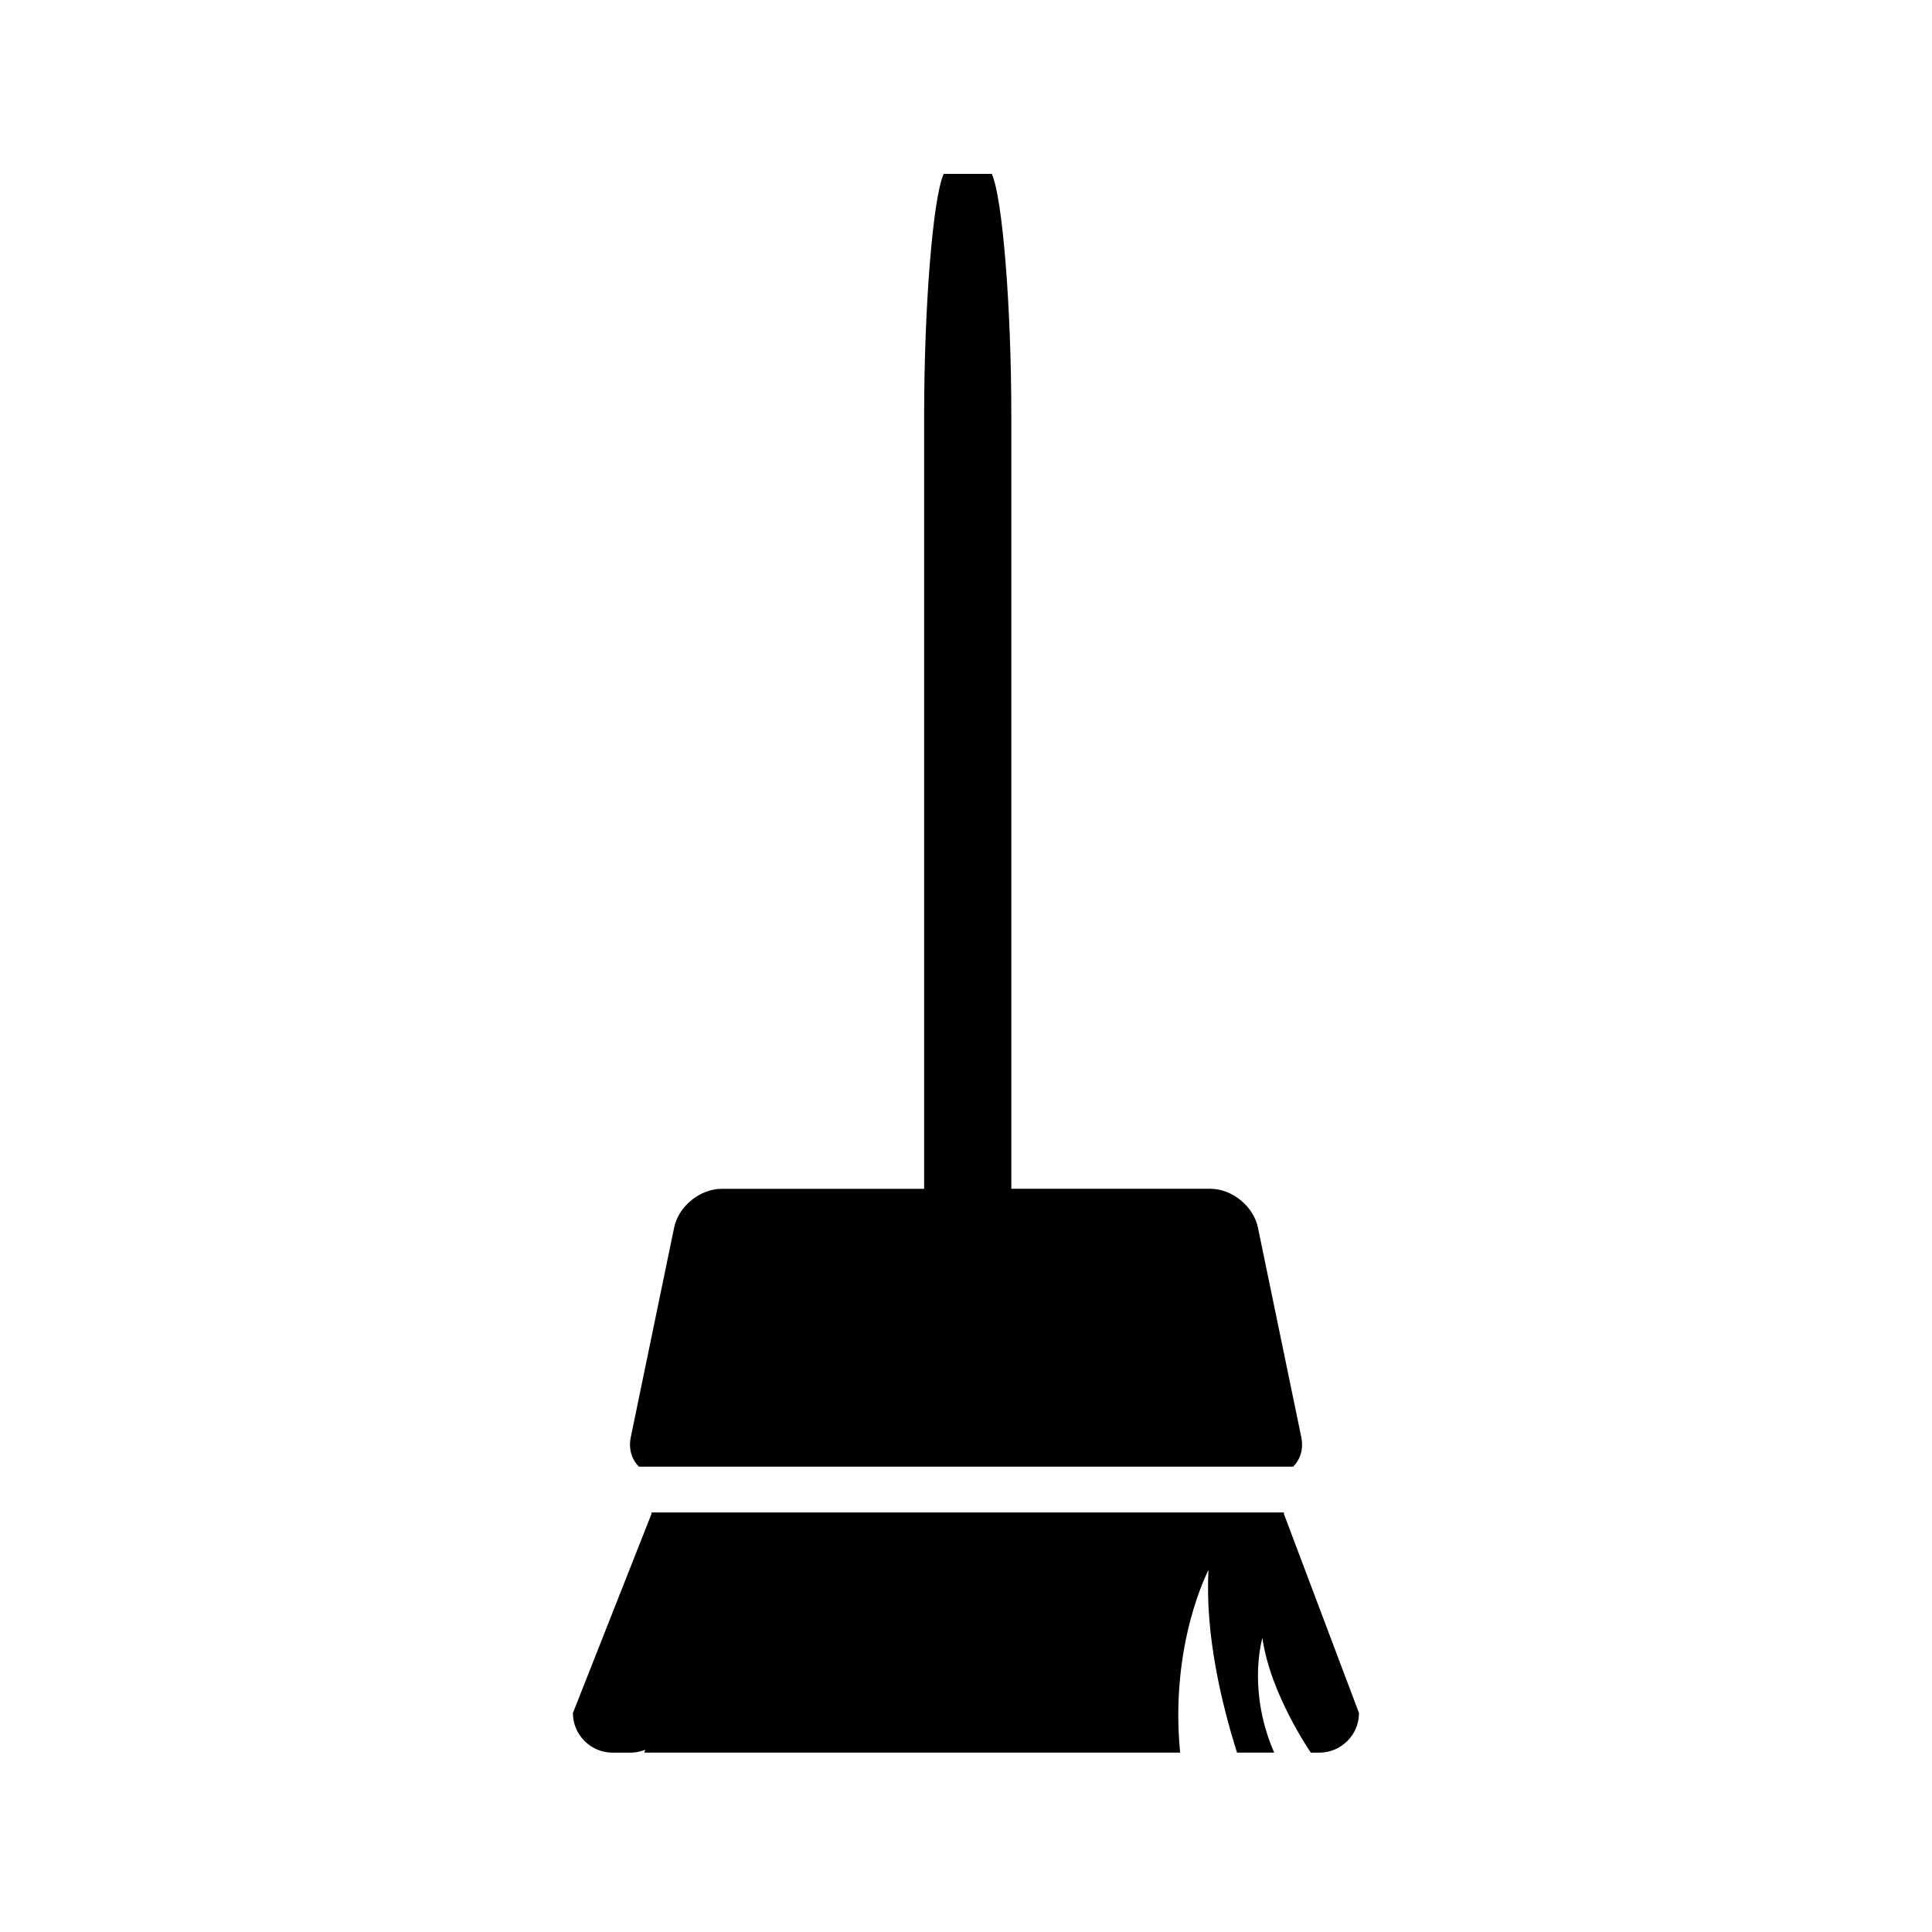 <?xml version="1.0" encoding="UTF-8"?>
<!-- Uploaded to: ICON Repo, www.svgrepo.com, Generator: ICON Repo Mixer Tools -->
<svg fill="#000000" width="800px" height="800px" version="1.1" viewBox="144 144 512 512" xmlns="http://www.w3.org/2000/svg">
 <g>
  <path d="m314.98 607.71-0.211 0.75h141.98c-2.824-28.887 7.519-48.391 7.519-48.391-0.965 17.141 3.543 35.68 7.559 48.391h9.844c-0.824-1.906-1.512-3.773-2.066-5.582-2.258-7.398-2.445-13.855-2.094-18.332 0.102-1.25 0.227-2.34 0.367-3.258 0.32-2.043 0.668-3.223 0.668-3.223 2.094 14.945 12.844 30.402 12.844 30.402h2.262c5.773 0 10.496-4.723 10.496-10.496l-19.906-52.777c0-0.117 0.035-0.262 0.035-0.379h-167.66c0 0.117 0.035 0.262 0.035 0.379l-20.828 52.777c0 5.773 4.723 10.496 10.496 10.496h4.828c1.355-0.008 2.641-0.285 3.828-0.758z"/>
  <path d="m314.16 532.68h172.61c0.004-0.031 0.016-0.062 0.016-0.094 1.832-1.883 2.707-4.641 2.066-7.731l-11.488-55.535c-1.172-5.656-6.856-10.281-12.621-10.281h-52.734v-204.93c0-28.863-2.324-57.676-5.164-64.031h-6.387-6.375c-2.852 6.356-5.176 35.168-5.176 64.031v204.94h-53.633c-5.773 0-11.457 4.625-12.621 10.281l-11.488 55.535c-0.652 3.144 0.262 5.93 2.156 7.82z"/>
 </g>
</svg>